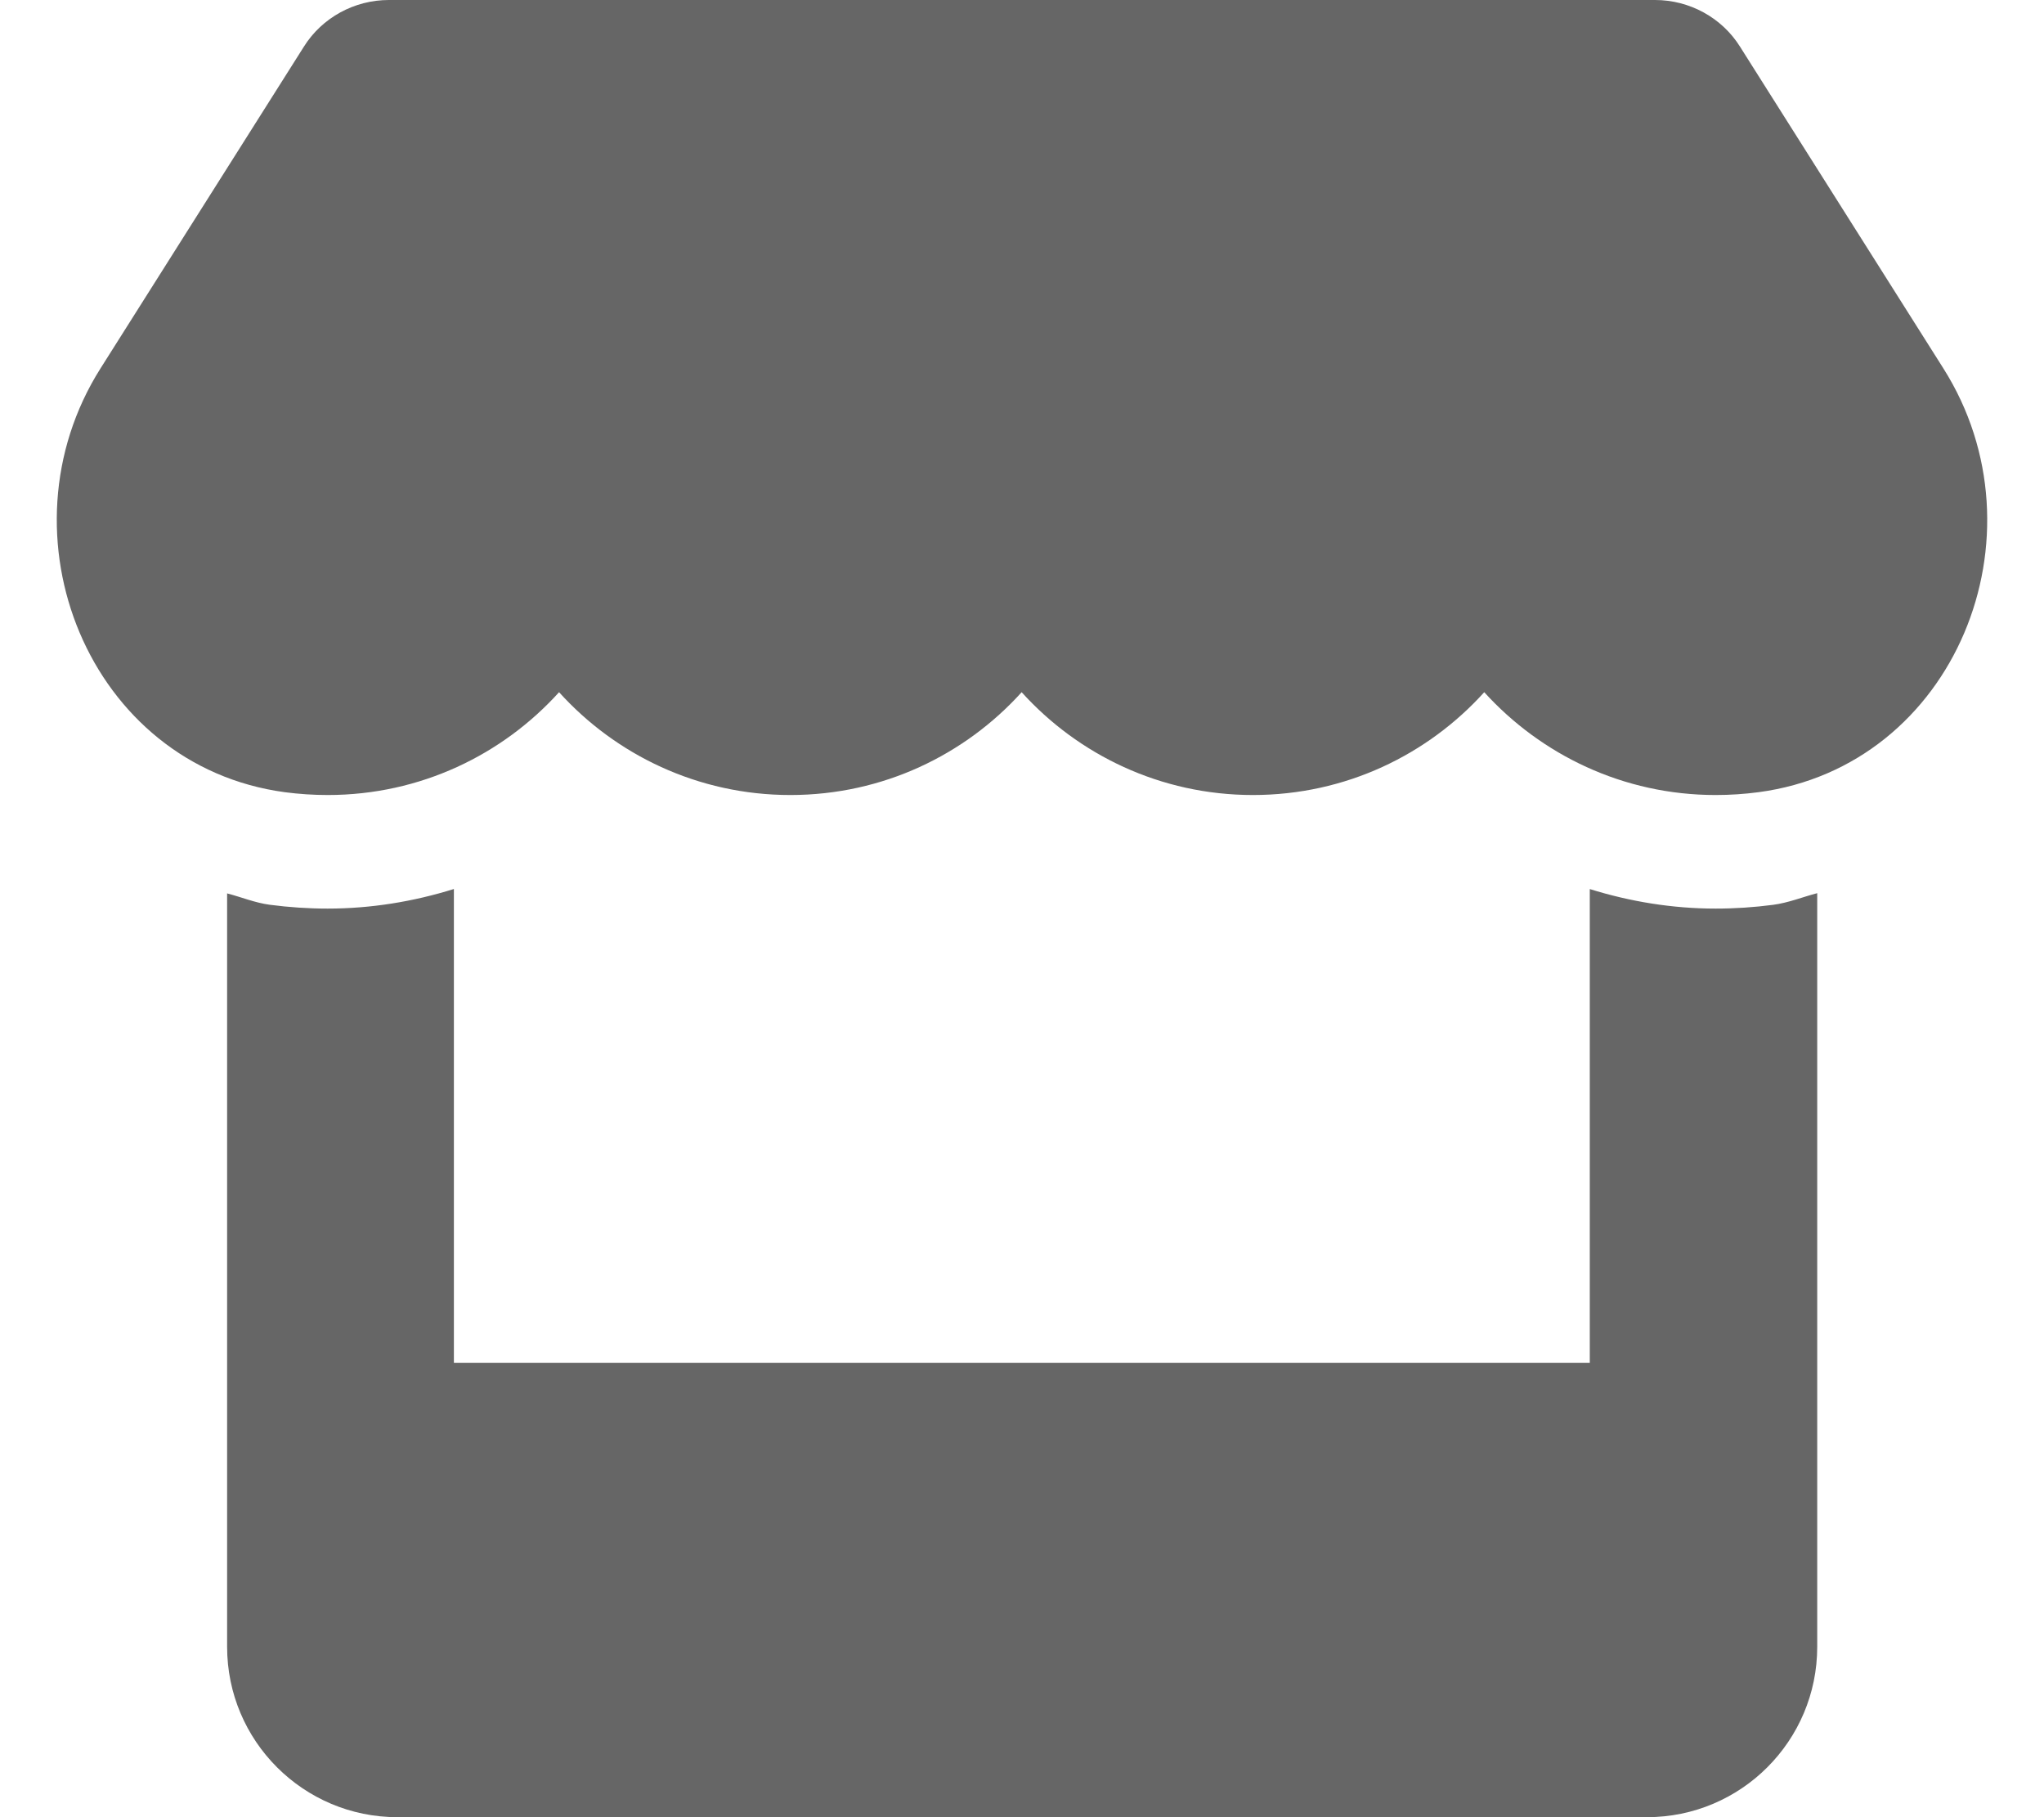 <svg xmlns="http://www.w3.org/2000/svg" viewBox="0 0 576 512" ><path fill="rgba(0,0,0,0.6)" d="M483.452 256C471.325 256 459.401 254.047 448.001 250.496V384H127.907V250.479C116.483 254.039 104.526 256 92.35 256C86.901 256 81.452 255.635 75.997 254.92C71.825 254.359 68.016 252.76 64.001 251.719V464C64.001 490.51 85.491 512 112.001 512H464.094C490.604 512 512.094 490.51 512.094 464V251.654C507.948 252.736 504.006 254.363 499.69 254.936C494.352 255.635 489.012 256 483.452 256ZM547.651 103.807L490.325 13.129C485.219 4.979 476.11 0 466.395 0H109.575C99.858 0 90.751 4.979 85.645 13.129L28.317 103.807C-1.271 150.637 24.95 215.766 80.262 223.207C84.237 223.727 88.294 224 92.35 224C118.489 224 141.645 212.621 157.544 195.031C173.442 212.621 196.653 224 222.71 224C248.846 224 272.005 212.621 287.901 195.031C303.799 212.621 327.012 224 353.067 224C379.233 224 402.362 212.621 418.26 195.031C434.241 212.621 457.397 224 483.452 224C487.592 224 491.567 223.727 495.542 223.207C551.018 215.848 577.321 150.719 547.651 103.807Z"/></svg>